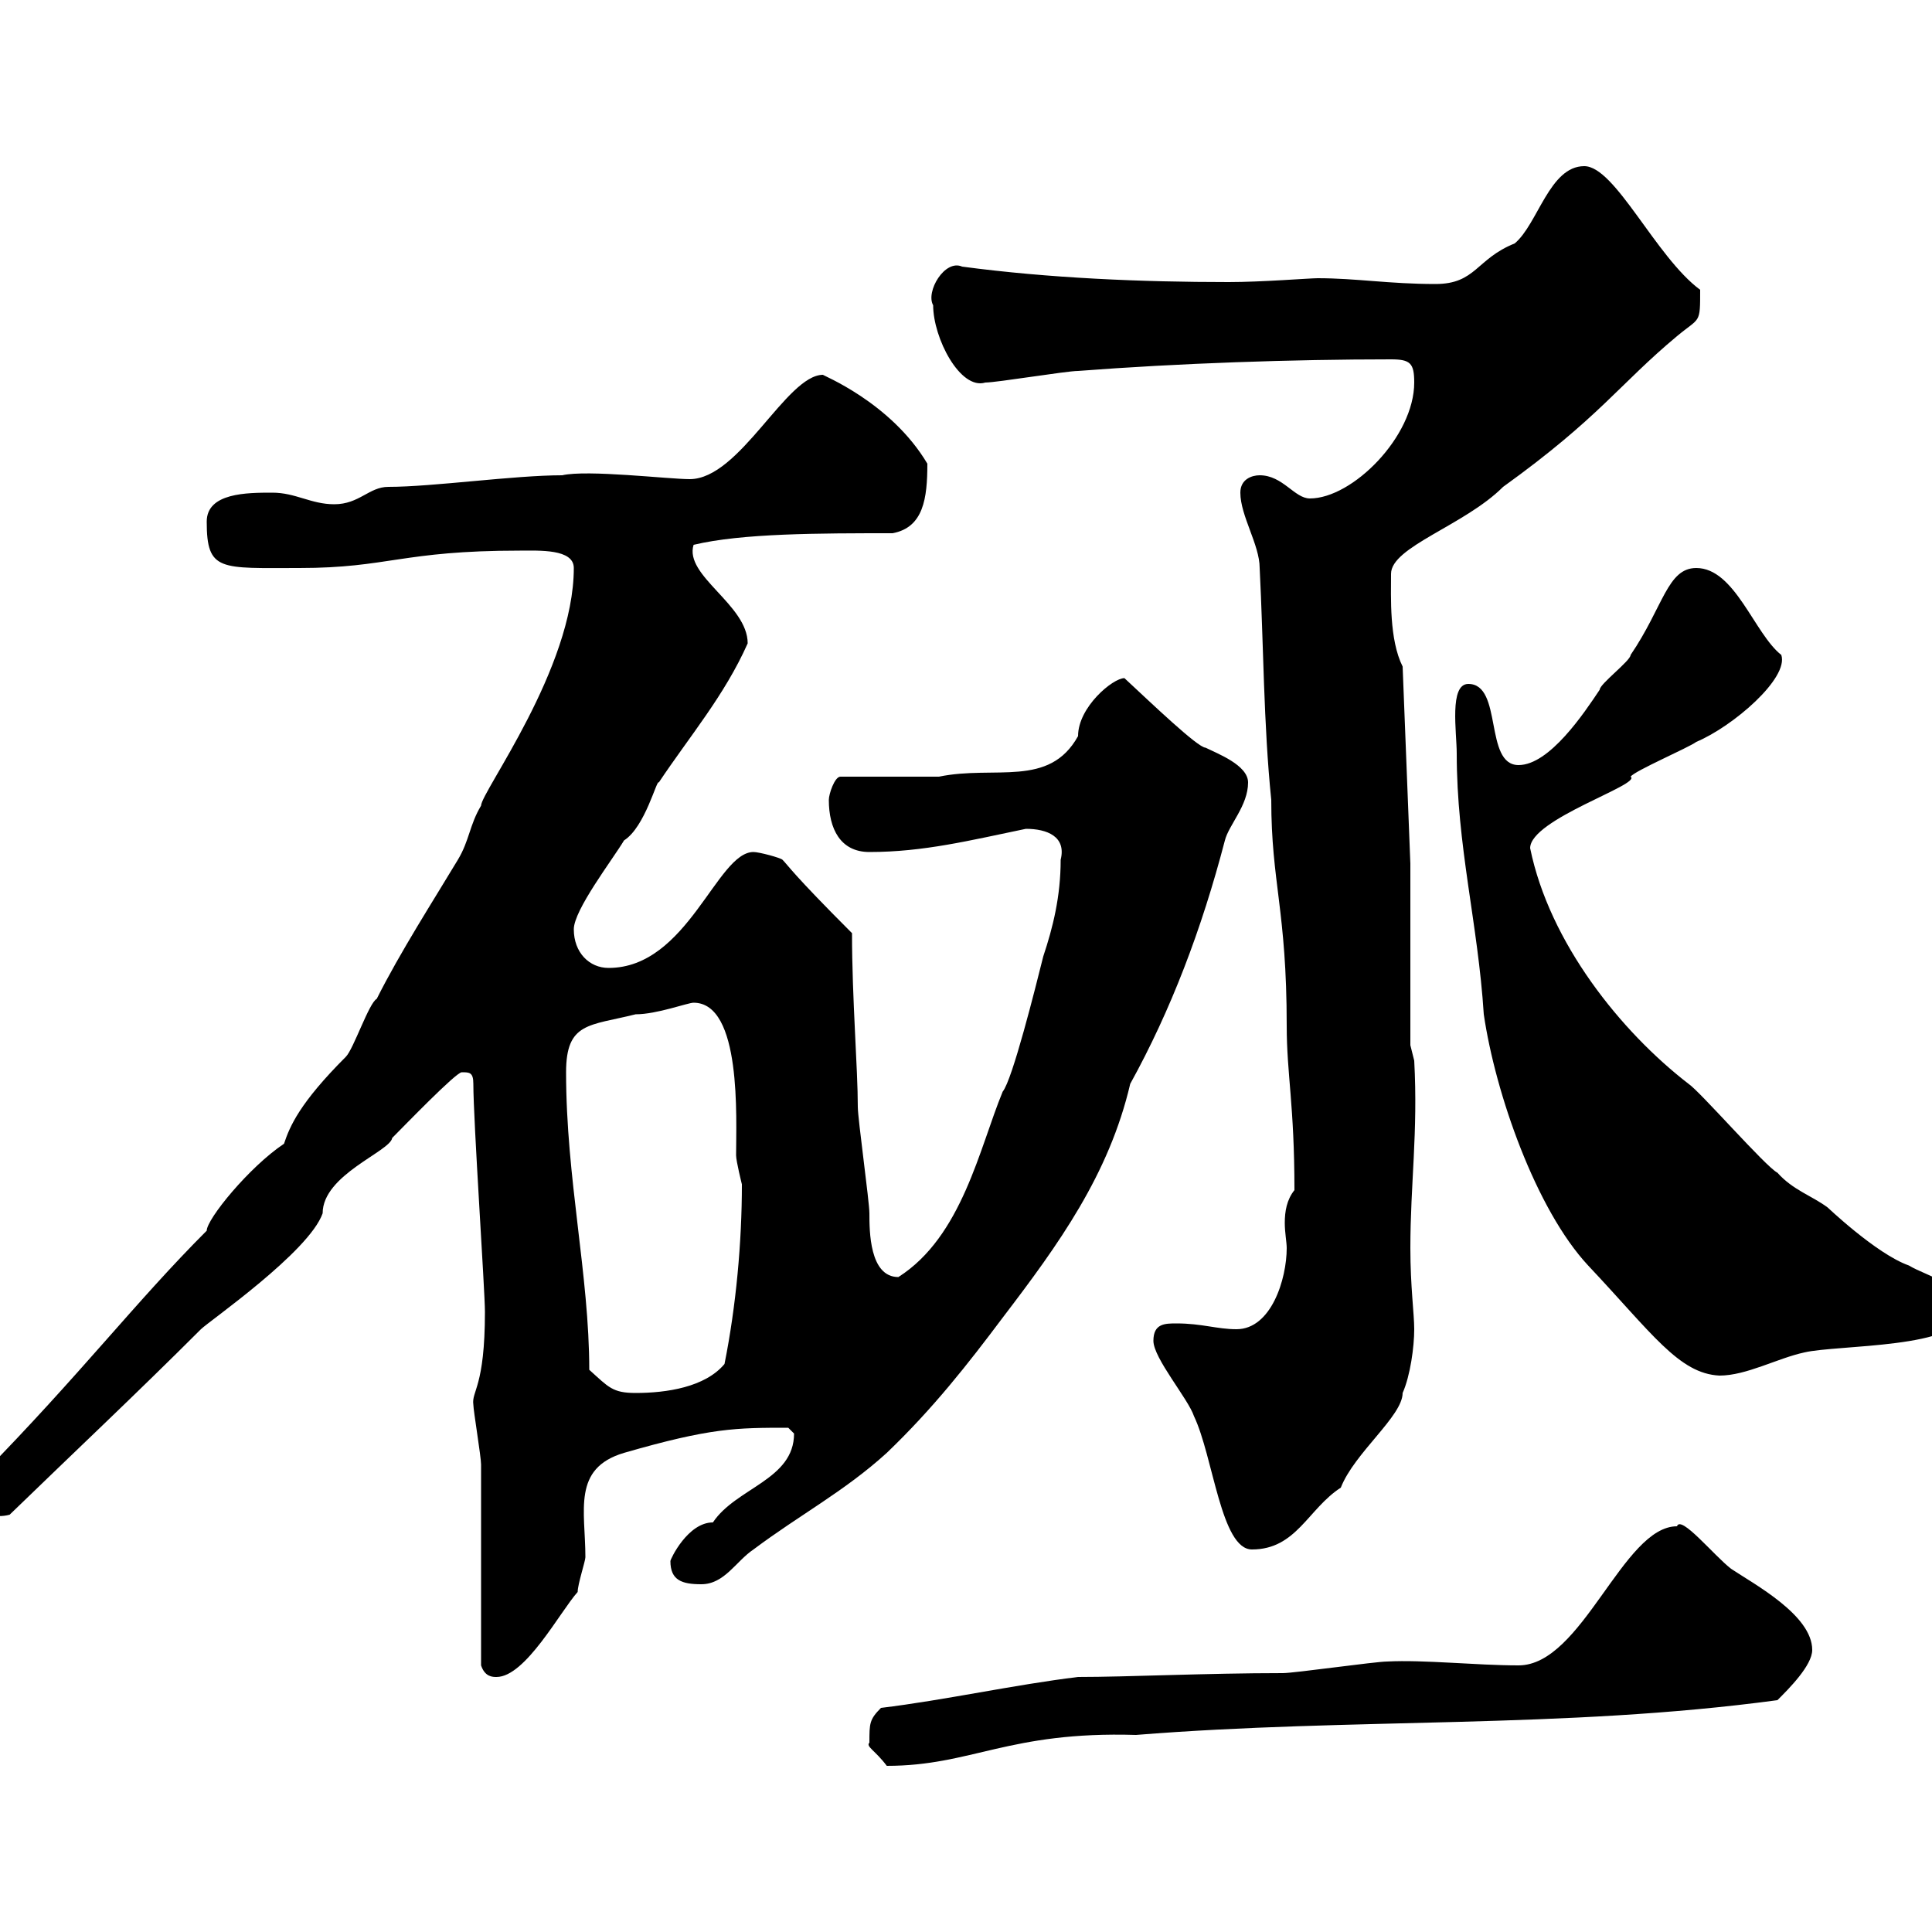<svg xmlns="http://www.w3.org/2000/svg" xmlns:xlink="http://www.w3.org/1999/xlink" width="300" height="300"><path d="M135 270.60C134.40 271.20 135.90 271.80 137.70 274.20C150.90 274.20 156.60 268.80 176.40 269.40C210 266.70 242.70 268.50 276 264C277.80 262.20 281.40 258.60 281.40 256.20C281.40 250.80 272.40 246 268.80 243.60C266.10 241.50 261 235.20 260.40 237C252 237 245.70 258.60 235.80 258.60C229.20 258.60 221.10 257.70 215.40 258C213.60 258 201 259.80 199.20 259.80C187.20 259.80 175.20 260.40 167.40 260.40C157.50 261.60 146.70 264 136.80 265.20C135 267 135 267.60 135 270.60ZM74.70 258.60C75.30 260.40 76.50 260.40 77.10 260.40C81.60 260.40 87 250.20 89.70 247.20C89.70 246 90.90 242.40 90.90 241.80C90.90 234.60 88.80 228 96.90 225.60C110.40 221.70 114.30 221.70 122.40 221.70C122.40 221.70 123.30 222.60 123.30 222.60C123.30 229.80 114.30 231 110.70 236.40C106.80 236.40 104.10 242.10 104.10 242.40C104.10 245.40 105.90 246 108.90 246C112.50 246 114.30 242.40 117 240.60C124.20 235.20 131.10 231.60 137.70 225.60C144.90 218.70 150.30 211.80 155.70 204.60C164.40 193.20 172.20 182.40 175.50 168.30C181.80 156.90 186.60 144.30 190.20 130.50C190.80 128.10 193.80 125.10 193.80 121.50C193.80 118.80 189 117 187.20 116.10C186 116.10 178.80 109.20 174.60 105.30C172.80 105.30 167.40 109.80 167.40 114.30C162.90 122.40 154.50 118.80 145.80 120.60L130.50 120.60C129.60 120.60 128.70 123.30 128.70 124.20C128.70 128.70 130.50 132.30 135 132.30C143.40 132.30 150.60 130.50 159.30 128.70C162.60 128.70 165.60 129.90 164.70 133.50C164.70 139.20 163.50 144 162 148.50C160.80 153.30 157.20 167.70 155.70 169.50C152.10 178.20 149.40 192 139.50 198.30C135 198.30 135 191.10 135 188.40C135 186.60 133.20 173.70 133.20 171.90C133.20 165.90 132.30 155.10 132.30 144.90C123 135.60 122.40 134.40 121.50 133.50C121.20 133.20 117.90 132.30 117 132.30C111.30 132.30 106.80 150.30 94.50 150.30C91.50 150.30 89.10 147.90 89.10 144.30C89.10 141.30 95.10 133.50 96.90 130.50C100.20 128.40 102 120.90 102.30 121.50C107.10 114.30 112.50 108 116.10 99.90C116.10 93.90 106.20 89.40 107.70 84.60C115.20 82.80 127.20 82.80 138.60 82.80C143.40 81.90 144 77.40 144 72C138.30 62.40 127.50 58.20 127.80 58.20C122.10 58.20 114.90 74.40 107.10 74.40C103.80 74.40 91.20 72.90 87.30 73.80C79.80 73.80 67.20 75.60 60.30 75.60C57.30 75.60 55.80 78.30 51.90 78.30C48.30 78.30 45.90 76.50 42.30 76.50C38.40 76.50 32.10 76.50 32.10 81C32.10 88.80 34.20 88.20 46.50 88.20C60.30 88.20 62.40 85.50 80.70 85.50C83.70 85.50 89.10 85.20 89.10 88.20C89.10 103.80 74.70 123 74.70 125.10C72.90 128.10 72.90 130.50 71.10 133.50C67.50 139.50 62.10 147.90 58.50 155.10C57.30 155.70 54.90 162.90 53.70 164.10C46.50 171.30 45 174.90 44.10 177.60C38.70 181.20 32.10 189.30 32.10 191.10C21 202.20 12.60 213.30-3 229.20C-3.90 229.80-3.90 231-3.90 232.80C-3.90 235.20-0.60 235.80 1.50 235.20C11.40 225.60 21.30 216.30 31.20 206.40C32.40 205.20 48 194.40 50.10 188.40C50.10 182.40 60.60 178.80 60.90 176.70C62.70 174.90 70.80 166.50 71.70 166.50C72.90 166.50 73.50 166.50 73.50 168.30C73.50 174 75.30 200.40 75.30 203.70C75.30 215.40 73.20 216 73.50 218.10C73.50 219 74.70 226.20 74.70 227.40C74.70 231.60 74.70 254.40 74.70 258.60ZM179.10 208.20C179.10 210.90 184.50 217.20 185.40 219.90C188.40 226.20 189.60 240.60 194.40 240.60C201.30 240.60 203.10 234.30 208.20 231C210.30 225.60 217.80 219.90 217.80 216.30C219 213.60 219.60 209.10 219.60 206.40C219.60 204 219 199.80 219 193.80C219 183.90 220.20 175.80 219.60 164.70L219 162.30L219 134.10L217.80 103.50C215.70 99.30 216 92.70 216 89.10C216 84.90 227.40 81.60 233.40 75.60C248.40 64.80 251.40 59.70 260.40 52.20C264 49.20 264 50.40 264 45C257.10 39.90 250.80 25.80 246 25.80C240.60 25.80 238.80 34.80 235.20 37.80C229.20 40.20 229.20 44.10 222.90 44.10C215.70 44.10 210.60 43.20 204.60 43.20C203.40 43.20 195.90 43.80 190.80 43.80C177.30 43.80 162.90 43.20 149.40 41.40C146.70 40.20 143.70 45.30 144.90 47.40C144.90 52.50 149.10 60.60 153 59.40C154.80 59.40 165.60 57.60 167.40 57.60C183 56.40 200.70 55.80 216 55.80C219 55.80 219.60 56.40 219.60 59.40C219.60 67.80 210 77.40 203.40 77.40C201 77.40 199.20 73.80 195.60 73.80C194.40 73.80 192.60 74.40 192.60 76.50C192.60 80.10 195.60 84.60 195.60 88.20C196.20 99.90 196.20 112.50 197.40 124.20C197.40 137.10 199.80 141.30 199.80 159.30C199.80 166.80 201 171.60 201 184.80C199.80 186.30 199.50 188.10 199.50 189.90C199.50 191.40 199.80 192.90 199.80 193.80C199.80 198.60 197.40 206.40 192 206.40C189 206.40 186.60 205.50 182.70 205.50C180.90 205.50 179.10 205.50 179.10 208.20ZM91.50 212.70C91.50 198 87.90 183 87.90 166.50C87.90 158.70 91.50 159.30 98.70 157.50C102 157.50 106.80 155.70 107.70 155.70C115.20 155.70 114.30 173.70 114.30 179.40C114.30 180.30 115.20 183.90 115.20 183.90C115.20 192.90 114.30 202.80 112.50 211.80C109.50 215.40 103.50 216.30 98.70 216.30C95.10 216.30 94.50 215.40 91.50 212.70ZM226.20 117C226.20 131.40 229.50 143.40 230.40 157.50C232.20 169.80 238.50 187.80 246.60 196.50C256.50 207 260.70 213.30 267 213.60C271.20 213.60 276 210.90 280.20 210C285.30 208.80 304.80 209.40 304.80 203.70C304.80 199.20 299.40 198.30 296.40 196.50C291.30 194.70 283.50 187.20 283.80 187.50C281.40 185.70 278.40 184.80 276 182.10C274.20 181.20 264 169.50 262.20 168.30C251.70 160.20 240.60 146.40 237.60 131.70C237.60 127.20 255 121.80 253.20 120.60C253.80 119.70 262.20 116.10 263.40 115.20C269.10 112.80 277.80 105.30 276.60 101.70C272.40 98.40 269.40 88.20 263.40 88.20C258.90 88.20 258.30 94.20 253.20 101.70C253.20 102.60 248.40 106.20 248.40 107.10C246 110.70 240.60 118.80 235.80 118.80C230.40 118.80 233.40 106.20 228 106.20C225 106.20 226.20 113.70 226.20 117Z"/></svg>